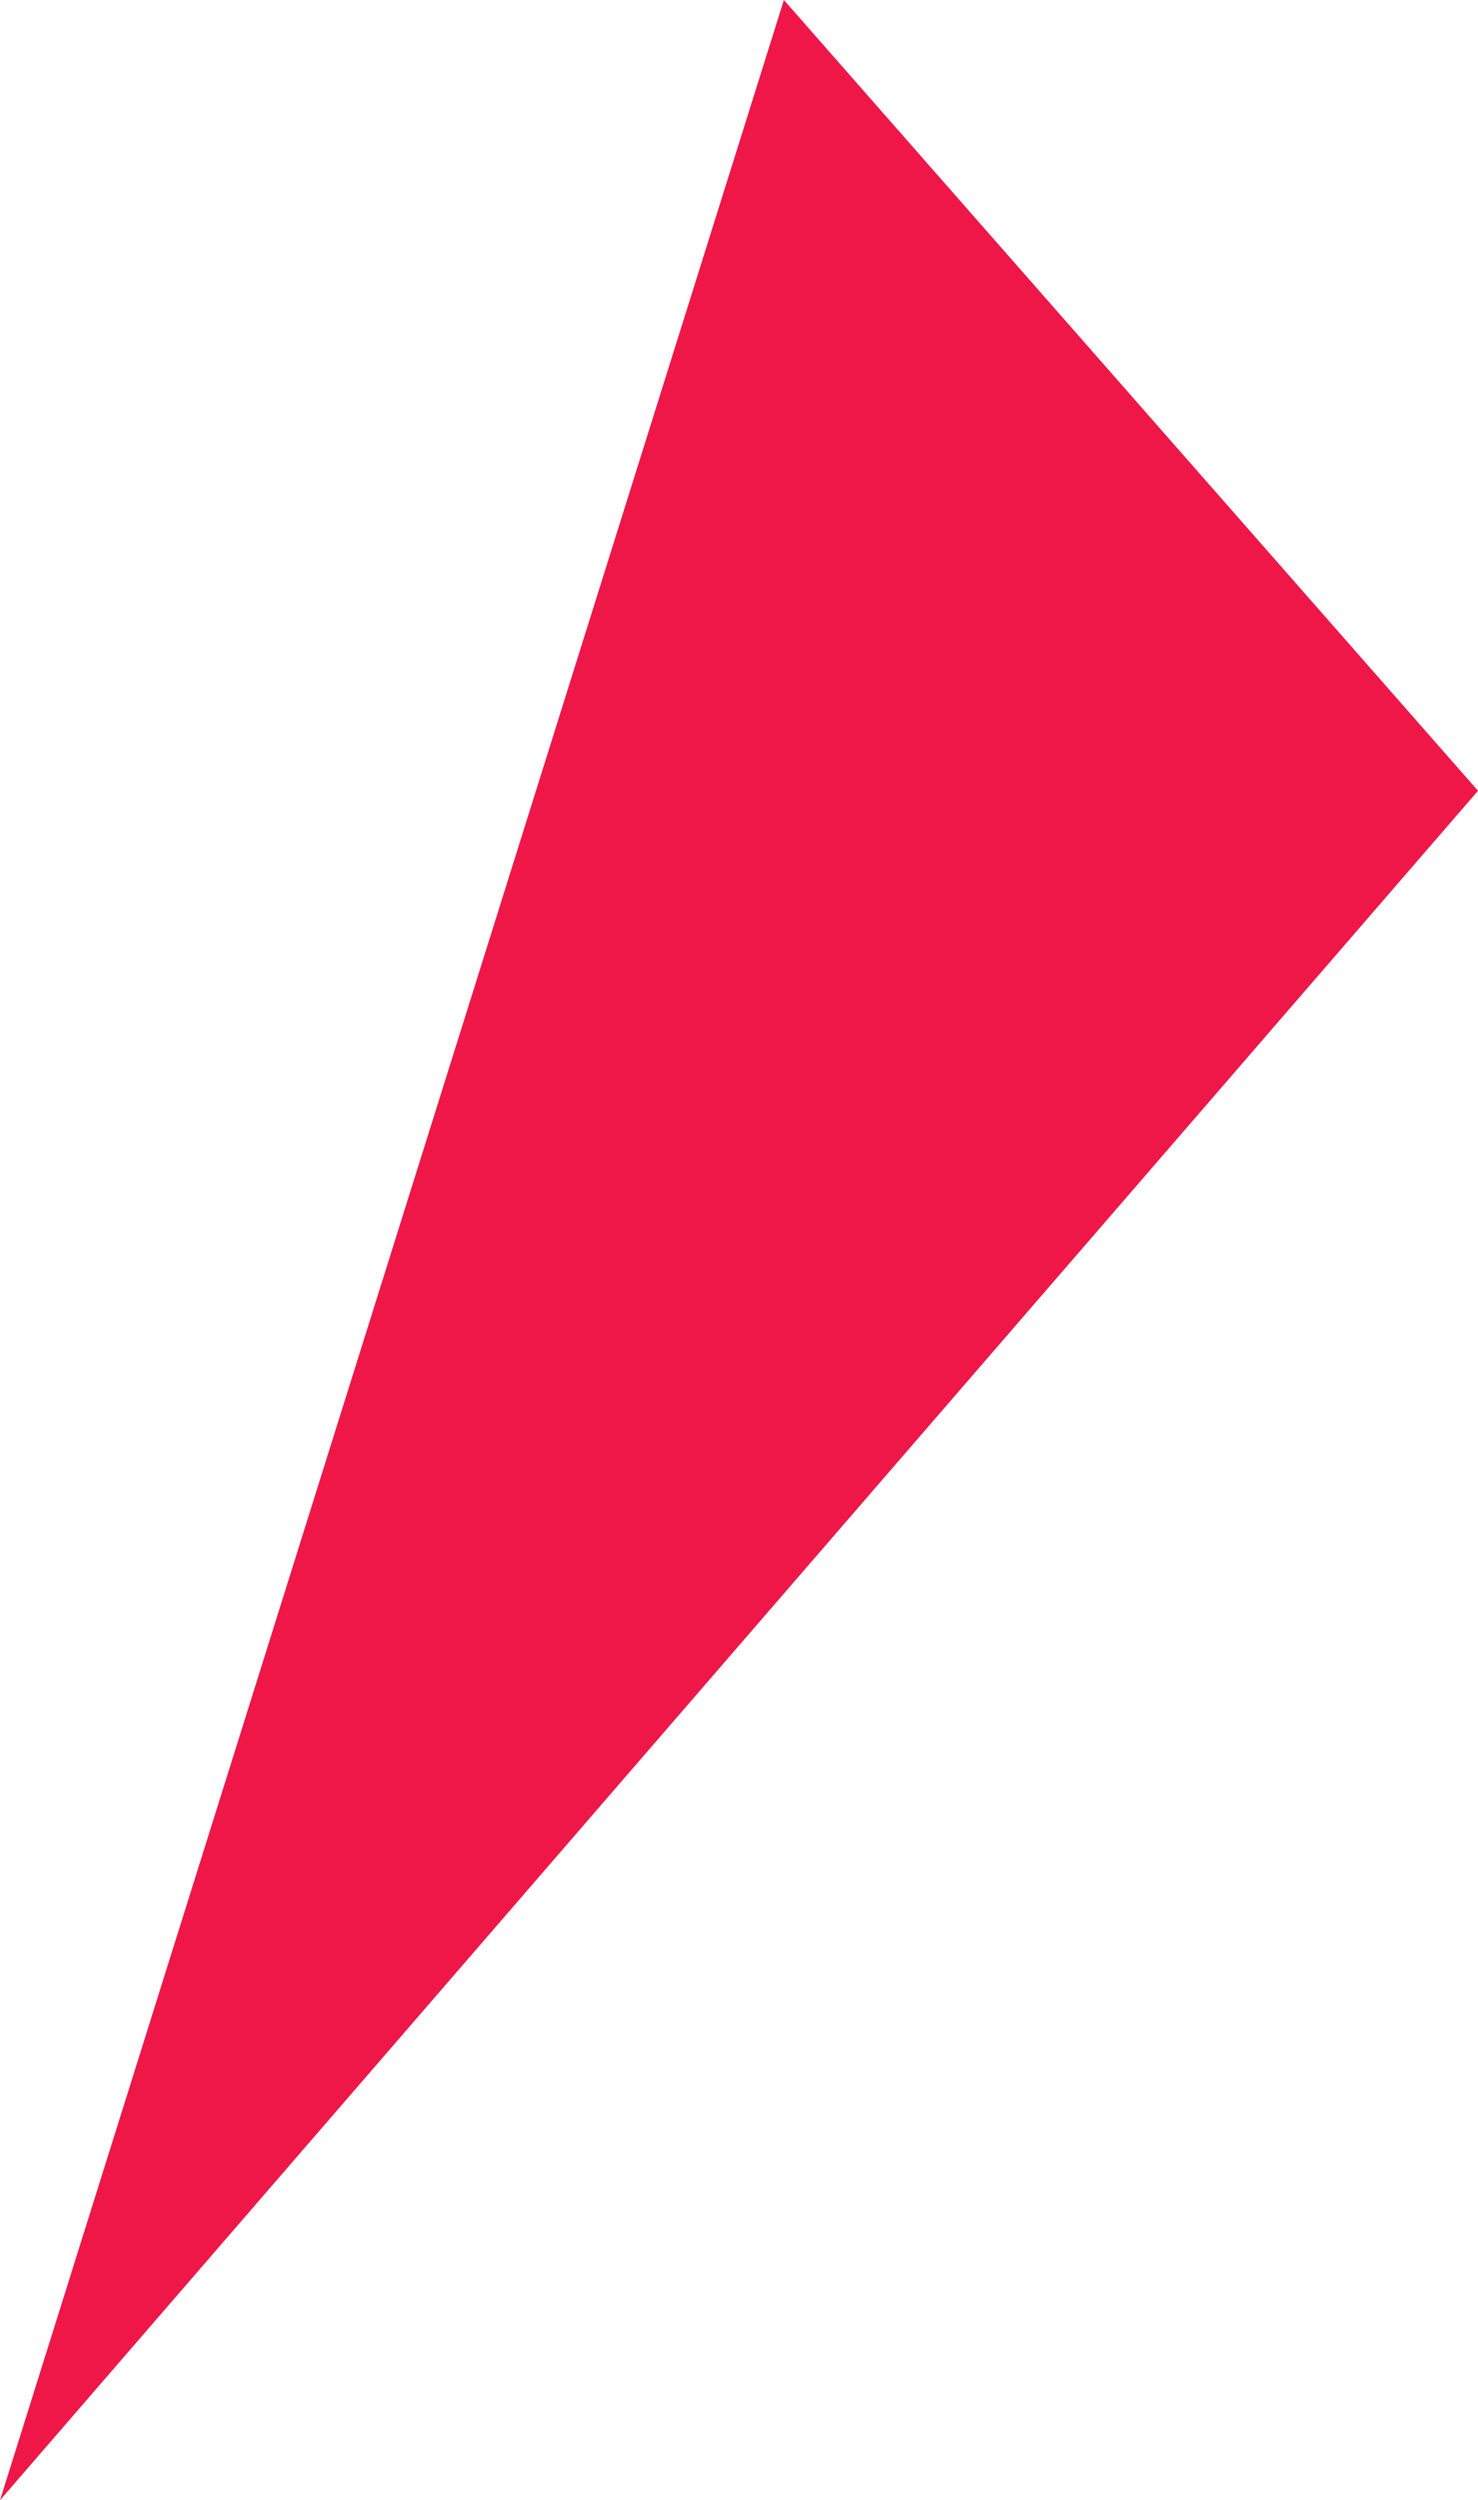 <svg xmlns="http://www.w3.org/2000/svg" width="98.548" height="166.599" viewBox="0 0 98.548 166.599"><path d="M401.864,72.024l13.748-15.89h0L369.33,3.441l-52.266,166.6,84.8-98.016Z" transform="translate(-317.063 -3.441)" fill="#ee1748"/></svg>